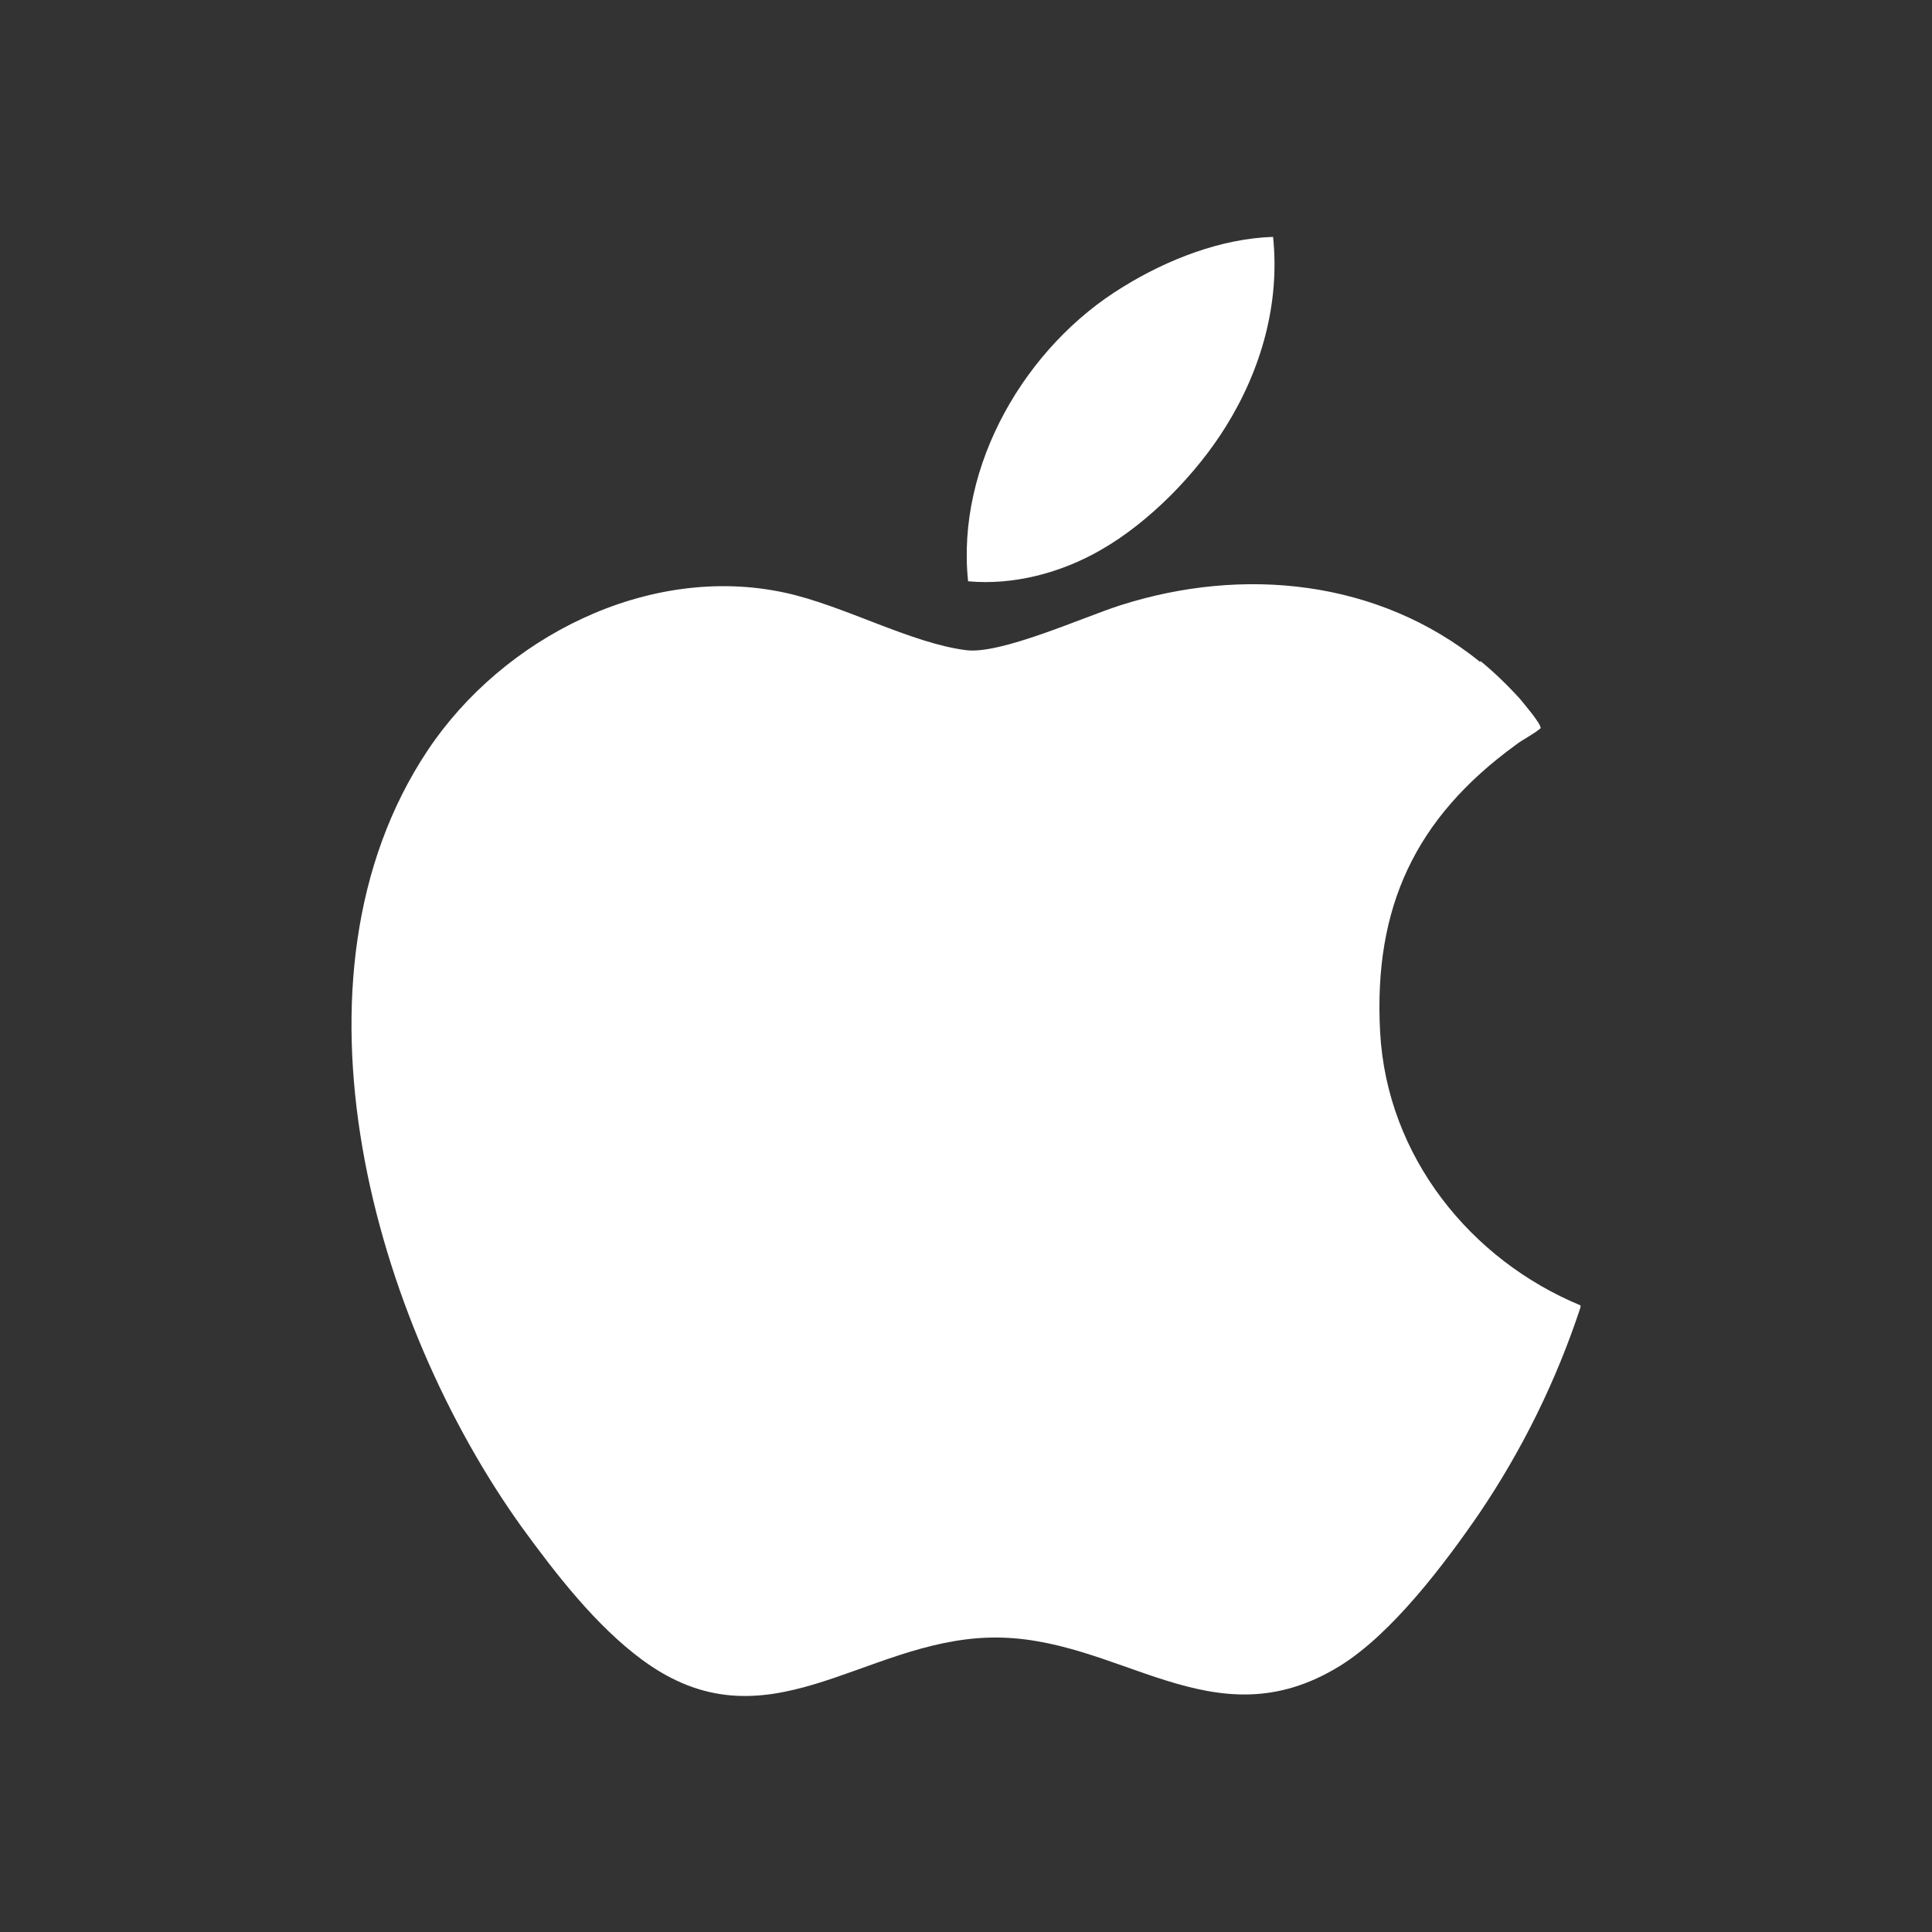 <?xml version="1.0" encoding="UTF-8"?><svg id="Layer_1" xmlns="http://www.w3.org/2000/svg" viewBox="0 0 46 46"><rect x="0" y="0" width="46" height="46" fill="#333333" stroke="none"/><defs><style>.cls-1{fill:#fff;}</style></defs><g id="UPKqr7"><path class="cls-1" d="M35.25,15.74c.31.25.67.6.94.9.08.1.52.61.49.7-.19.16-.42.26-.61.41-2.37,1.73-3.37,3.85-3.21,6.82s2.16,5.43,4.77,6.51v.05c-.57,1.73-1.38,3.38-2.4,4.89-.83,1.21-2.08,2.87-3.32,3.64-3.05,1.89-5.27-.74-8.33-.67s-5.33,2.71-8.29.53c-1.1-.81-2.06-2.05-2.86-3.15-3.53-4.91-5.86-13.07-2.25-18.5,1.79-2.69,5.25-4.46,8.5-3.76,1.4.3,2.99,1.2,4.32,1.37.82.11,2.8-.79,3.68-1.07,2.92-.93,6.13-.61,8.56,1.35Z"/><path class="cls-1" d="M30.31,5.63c.17,1.59-.28,3.17-1.12,4.52-.7,1.13-1.83,2.29-2.99,2.95-.94.54-2.07.84-3.15.74-.29-2.76,1.37-5.6,3.69-7.01,1.05-.65,2.33-1.15,3.57-1.19Z"/></g></svg>